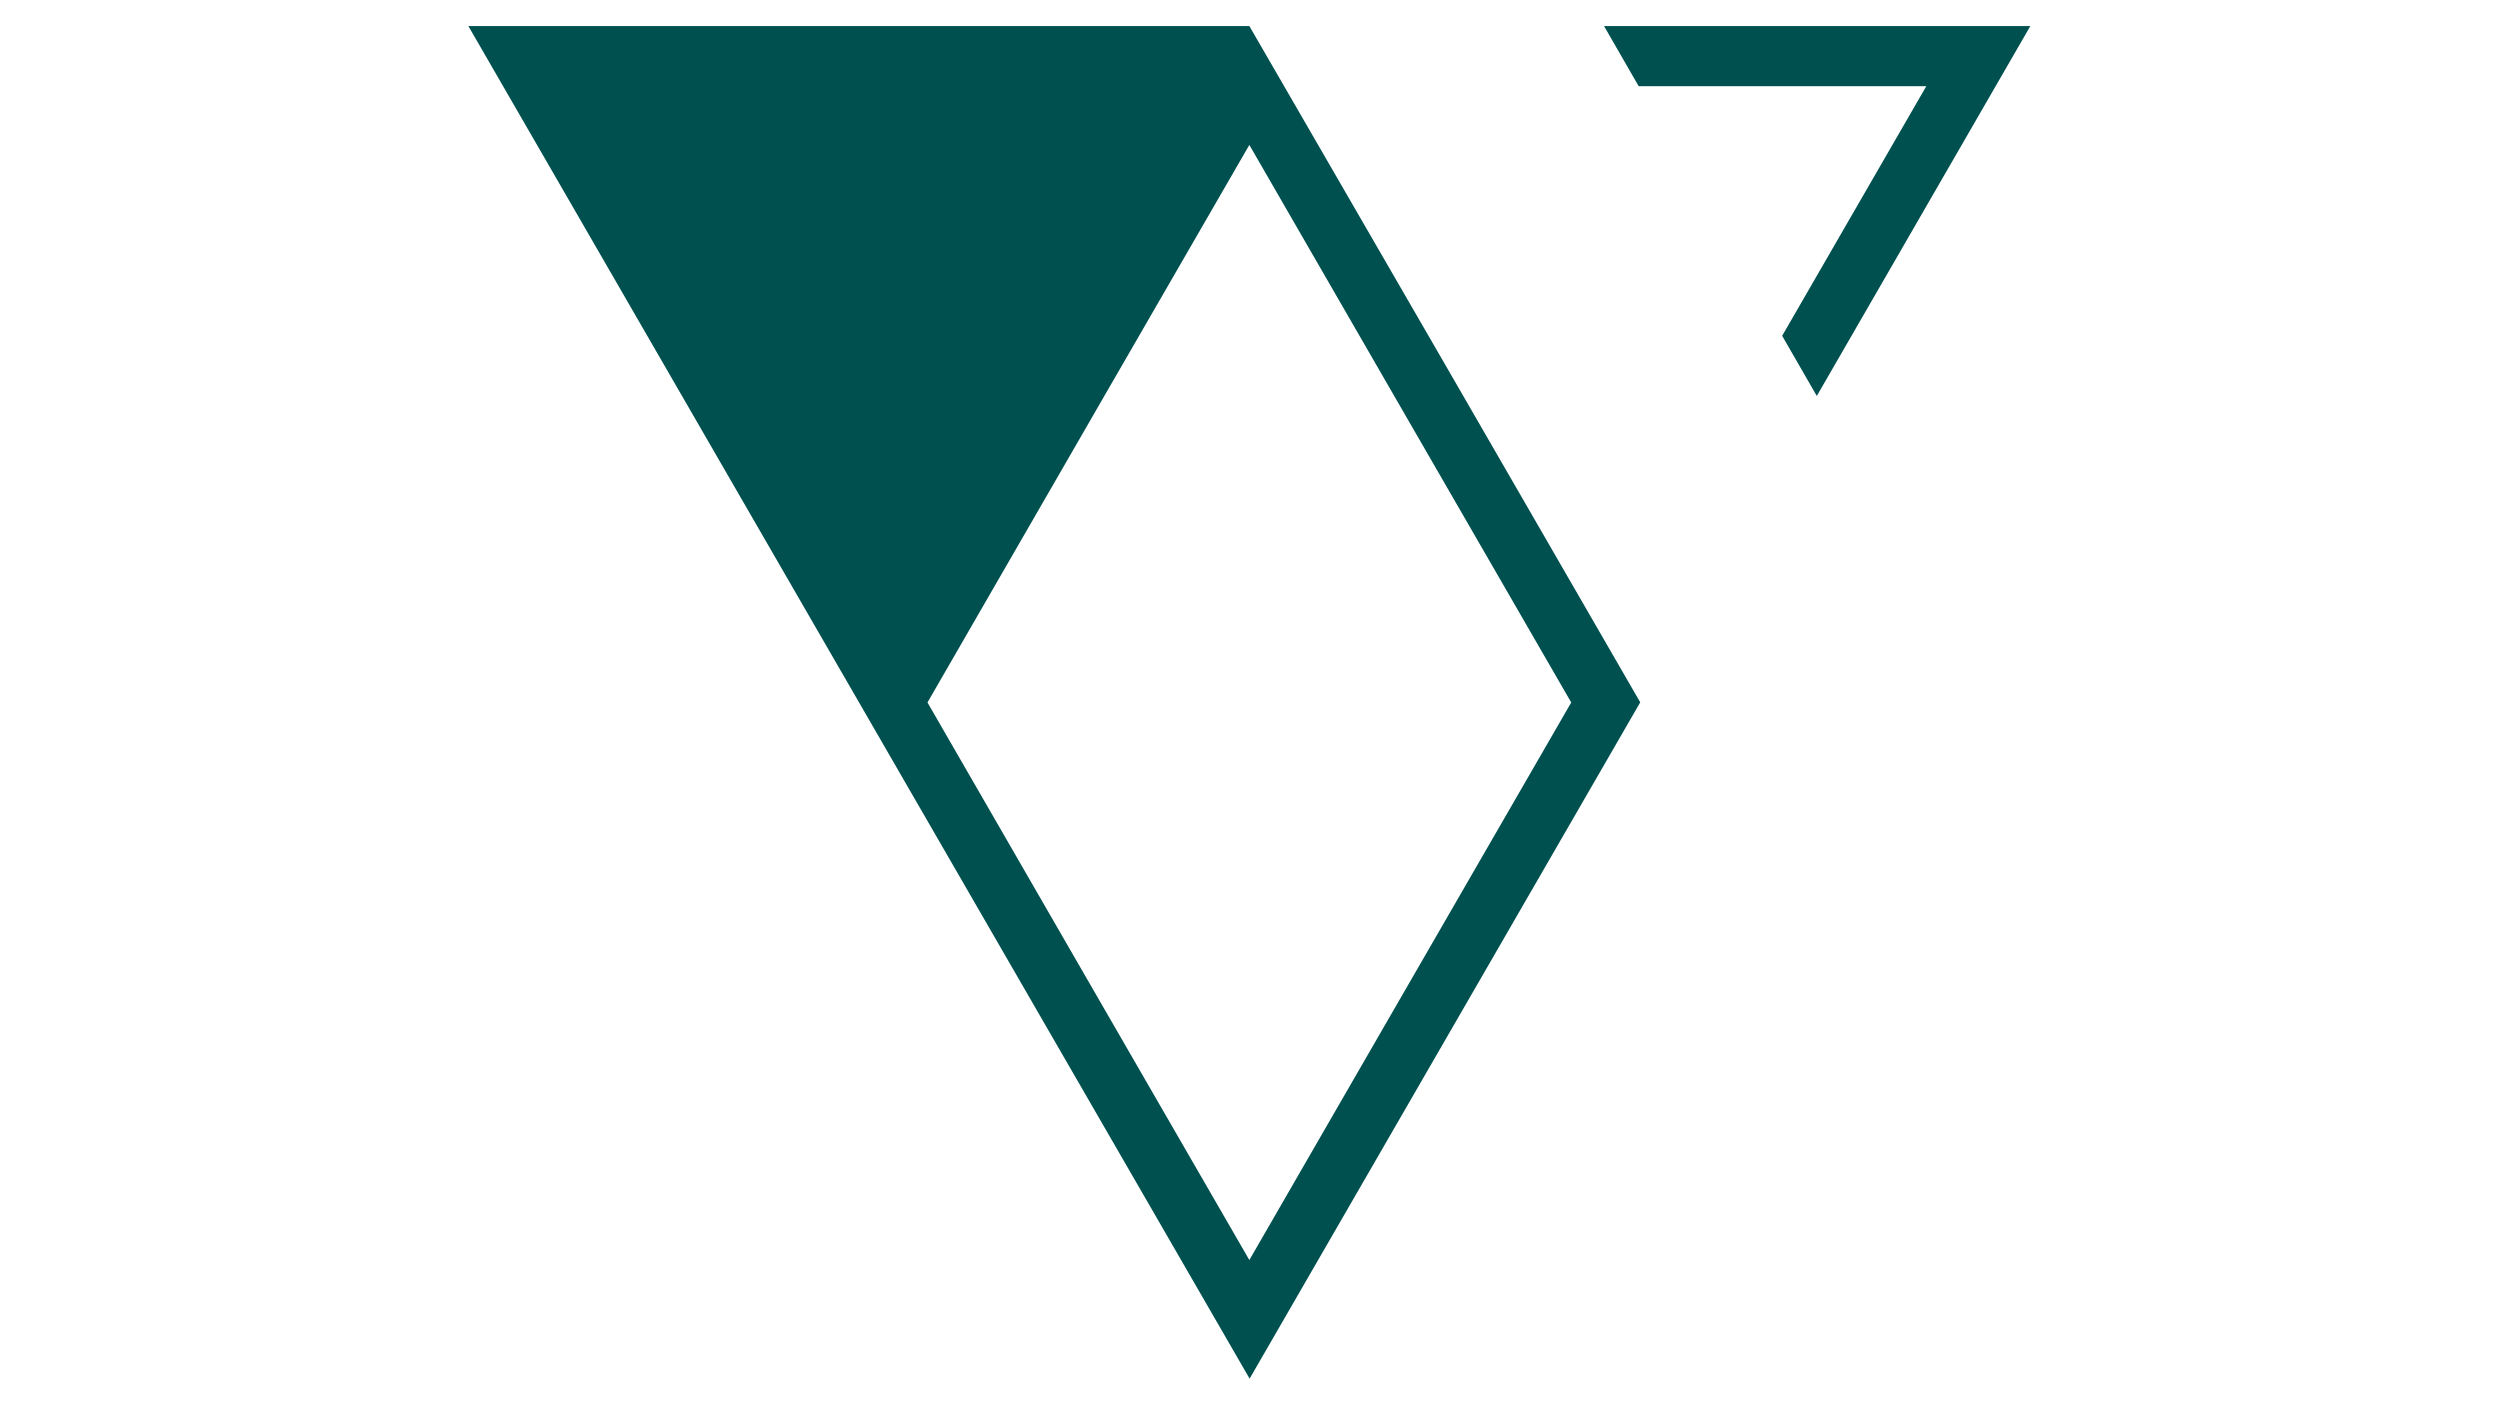 <?xml version="1.0" encoding="utf-8"?>
<!-- Generator: Adobe Illustrator 26.0.2, SVG Export Plug-In . SVG Version: 6.00 Build 0)  -->
<svg version="1.1" id="Layer_1" xmlns="http://www.w3.org/2000/svg" xmlns:xlink="http://www.w3.org/1999/xlink" x="0px" y="0px"
	 viewBox="0 0 1920 1080" style="enable-background:new 0 0 1920 1080;" xml:space="preserve">
<style type="text/css">
	.st0{fill:#005050;}
</style>
<g>
	<g>
		<path class="st0" d="M959.5,20L959.5,20H659.6H359.7l150,259.7l150,259.7l150,259.7l150,259.7l150-259.7l150-259.7l-150-259.7
			L959.5,20z M1069.9,776.4L959.5,967.7L849,776.4L712.3,539.5L849,302.6l110.5-191.3l110.4,191.3l136.8,236.9L1069.9,776.4z"/>
		<polygon class="st0" points="1231.9,20 1258.5,66.2 1479.4,66.2 1368.7,257.9 1395.3,304.1 1559.3,20 		"/>
	</g>
</g>
</svg>
